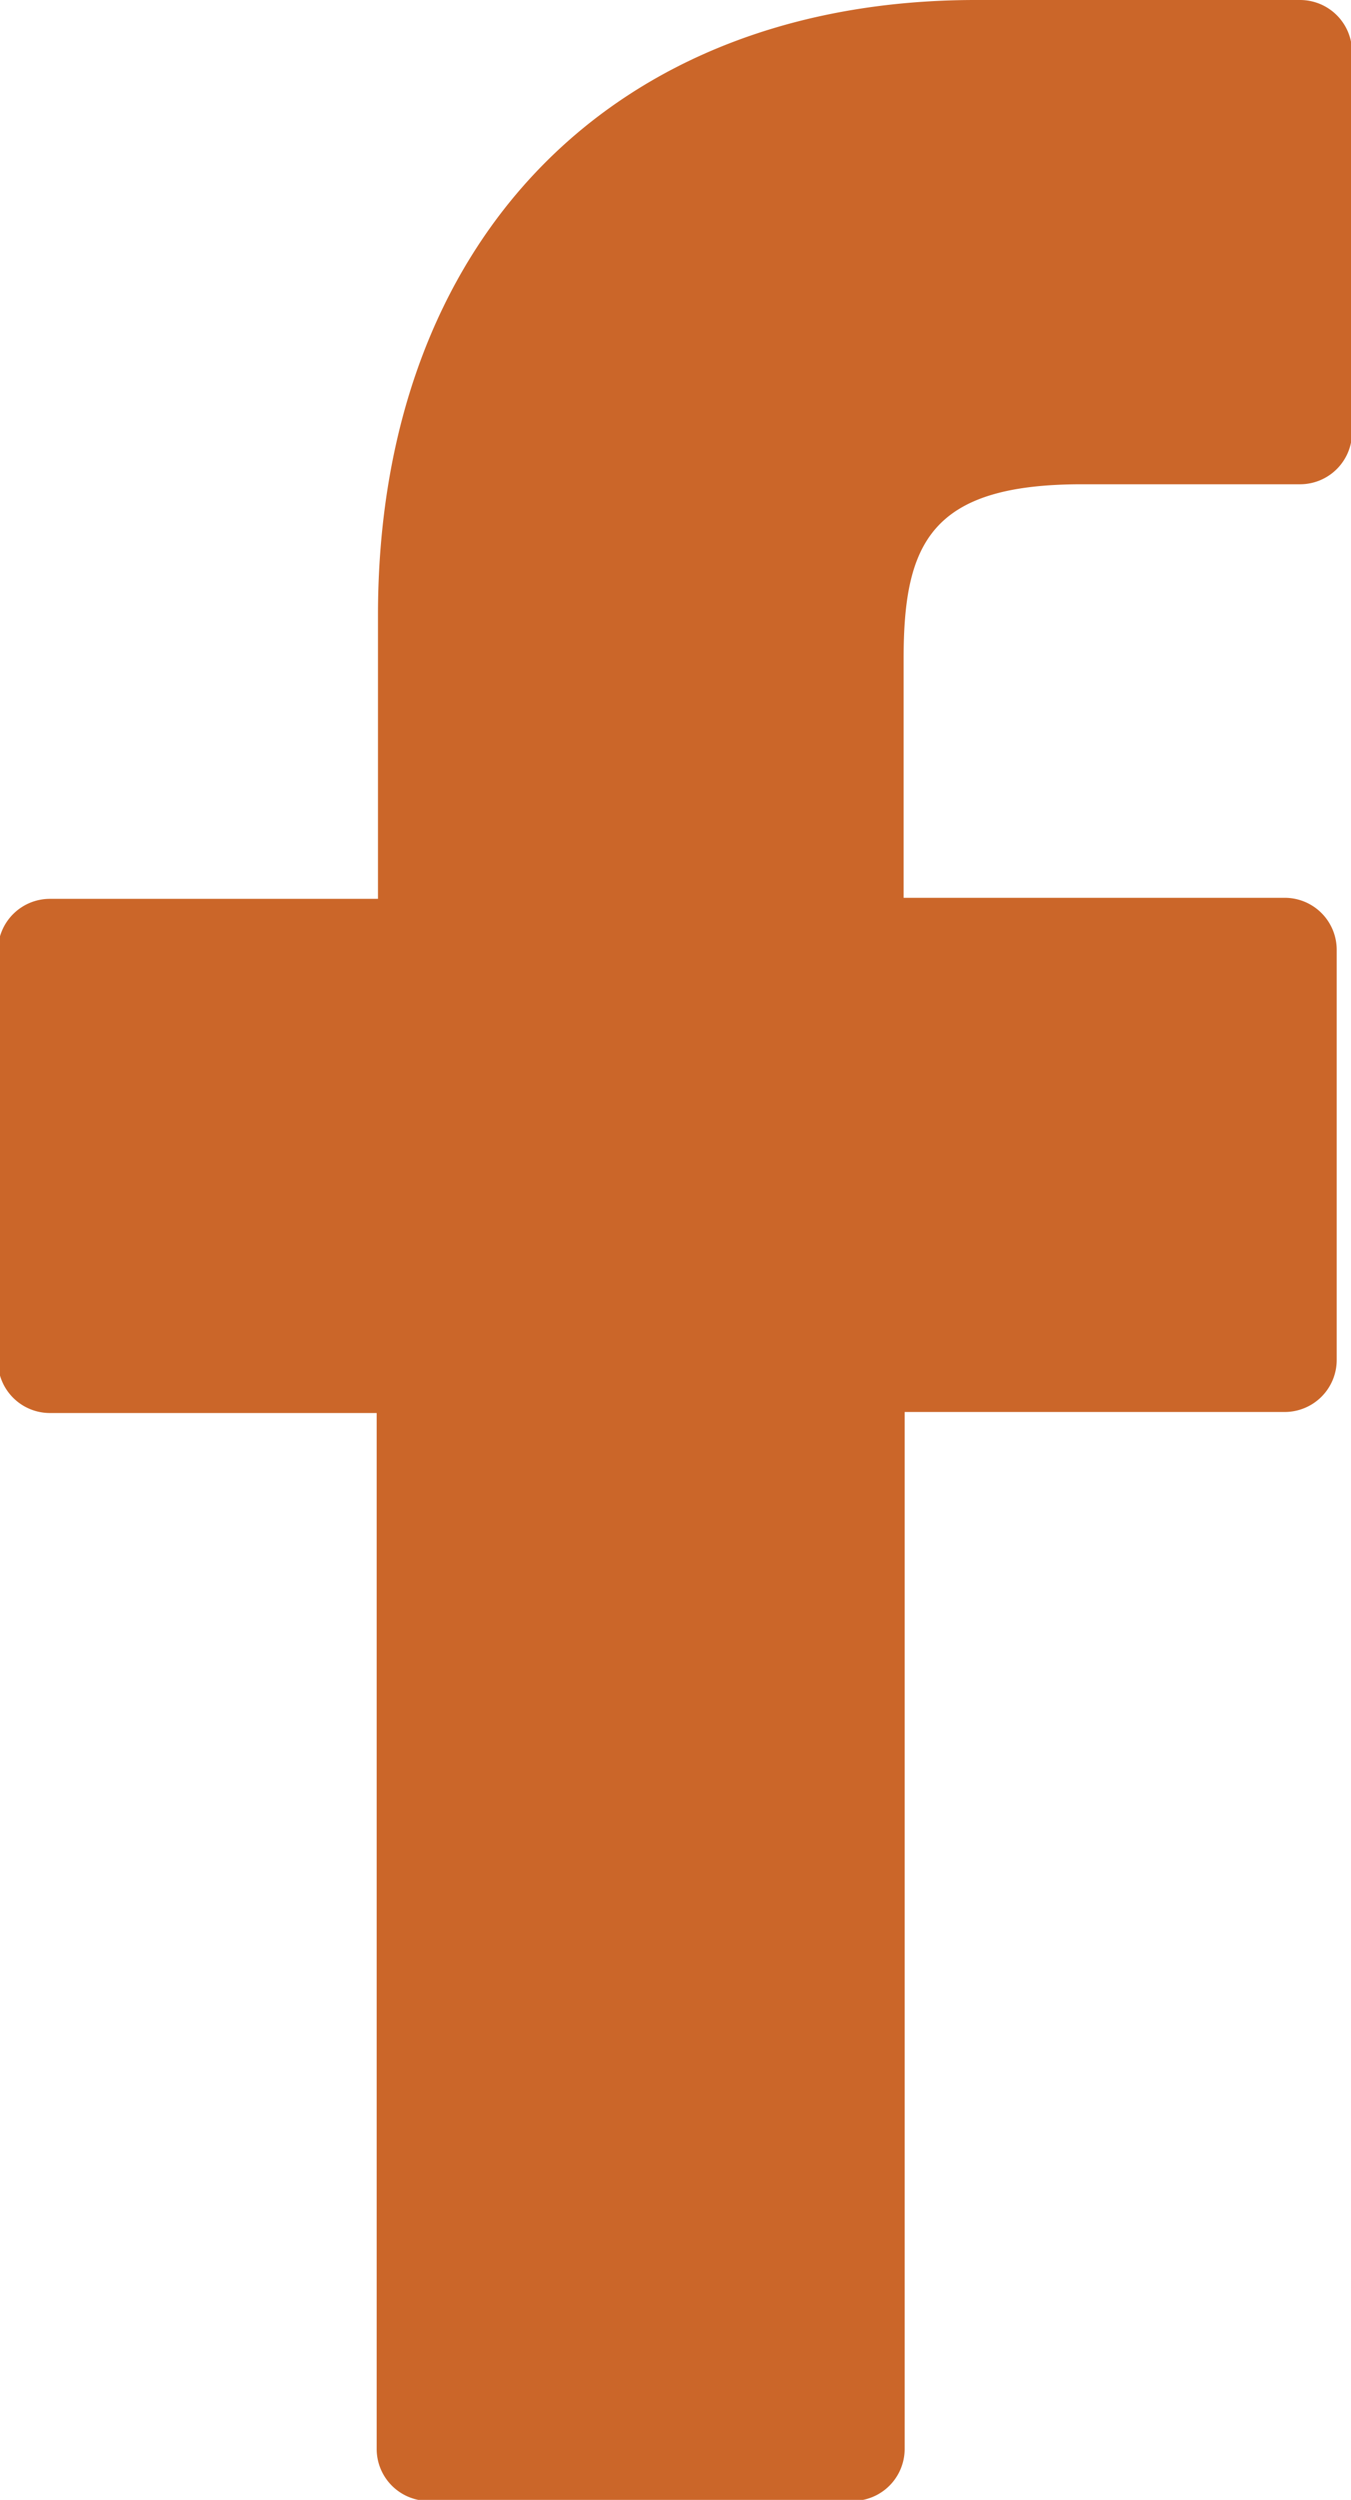 <svg id="ecab714f-66df-46b7-954a-8e8ff157252c" data-name="Capa 1" xmlns="http://www.w3.org/2000/svg" viewBox="0 0 51.97 96.12"><defs><style>.bba1b2d7-6d7f-49fb-abba-496e3abab269{fill:#cb6629;}</style></defs><title>facebook-orig</title><path class="bba1b2d7-6d7f-49fb-abba-496e3abab269" d="M72.09,0,59.62,0c-14,0-23,9.28-23,23.66v10.9H24a2,2,0,0,0-2,2V52.33a2,2,0,0,0,2,2H36.57V94.16a2,2,0,0,0,2,2H54.88a2,2,0,0,0,2-2V54.29H71.5a2,2,0,0,0,2-2V36.52a2,2,0,0,0-2-2H56.84V25.32c0-4.45,1.06-6.7,6.85-6.7h8.4a2,2,0,0,0,2-2V2A2,2,0,0,0,72.09,0Z" transform="translate(-22.08)"/></svg>